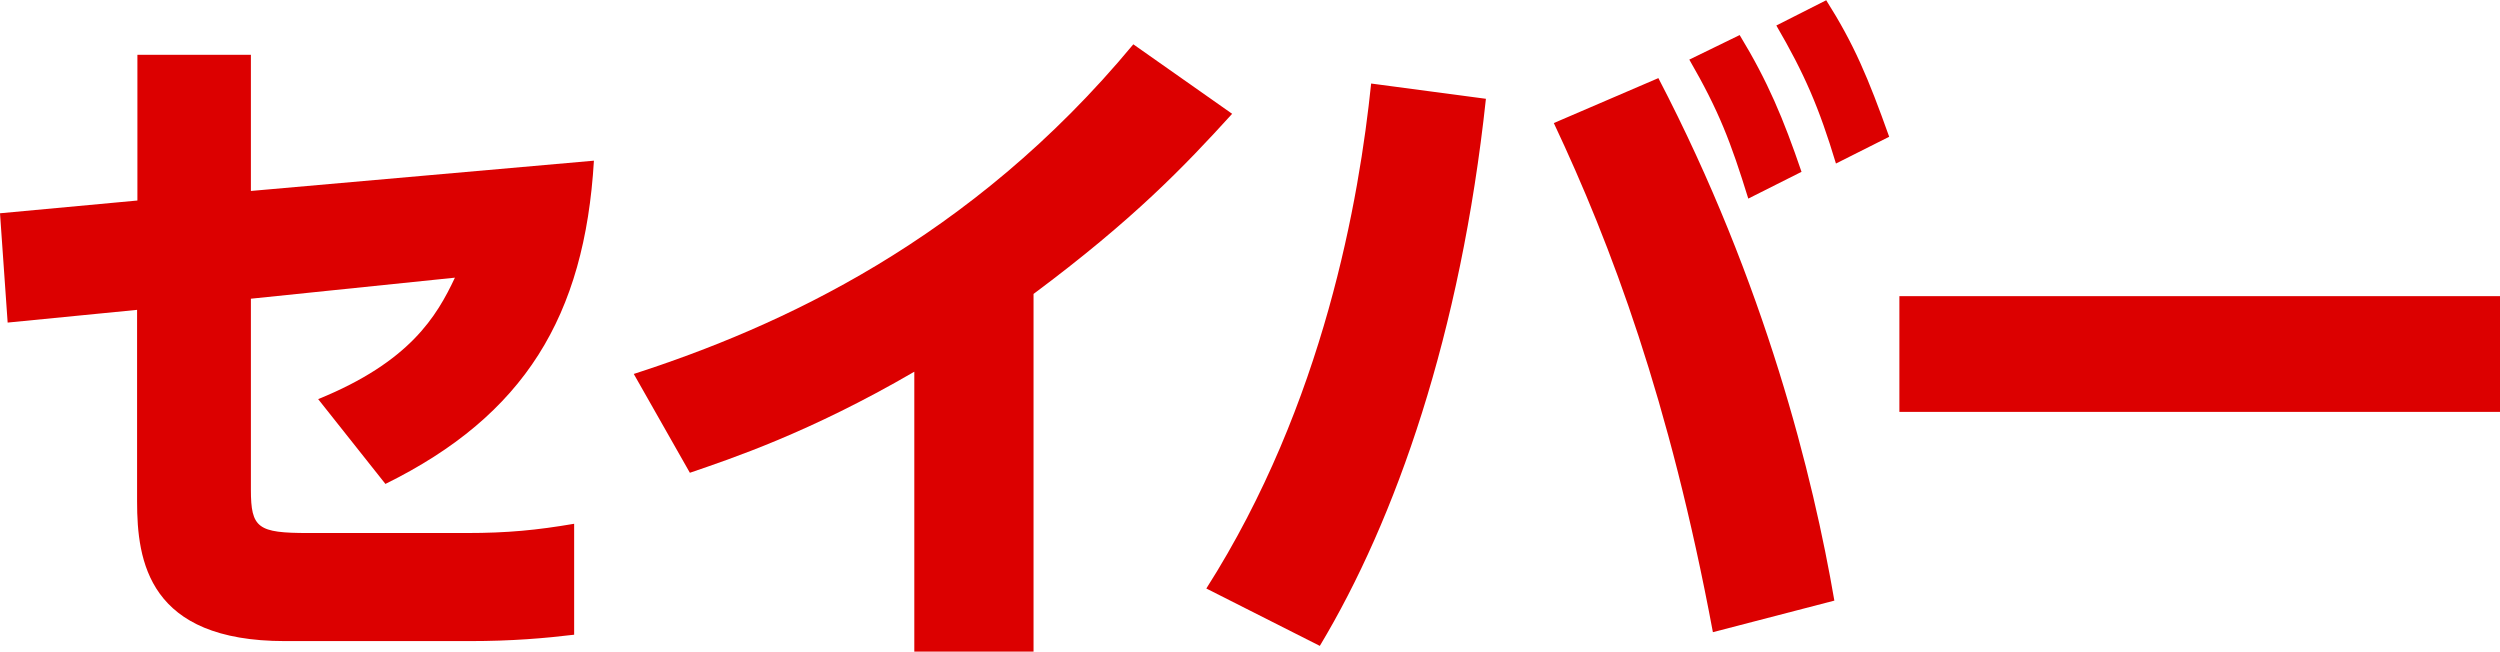 <?xml version="1.0" encoding="UTF-8"?>
<svg id="_レイヤー_2" data-name="レイヤー_2" xmlns="http://www.w3.org/2000/svg" viewBox="0 0 78.42 20.44">
  <defs>
    <style>
      .cls-1 {
        fill: #dc0000;
      }
    </style>
  </defs>
  <g id="_x5F_layout">
    <g>
      <path class="cls-1" d="M.24,10.12l-.24-3.43,4.31-.4V1.72h3.56v4.27l10.76-.95c-.29,4.88-2.18,7.99-6.54,10.14l-2.11-2.66c2.88-1.17,3.72-2.6,4.29-3.81l-6.4.66v5.99c0,1.21.22,1.36,1.8,1.36h4.97c1.28,0,2.2-.09,3.37-.29v3.48c-.92.11-1.94.2-3.28.2h-5.79c-4.29,0-4.64-2.51-4.64-4.38v-6.01l-4.07.4Z"/>
      <path class="cls-1" d="M32.42,20.44h-3.74v-8.78c-3.3,1.92-5.76,2.73-7.04,3.17l-1.76-3.1c4.55-1.47,10.56-4.18,15.67-10.34l3.1,2.18c-1.5,1.65-3.1,3.32-6.23,5.65v11.22Z"/>
      <path class="cls-1" d="M46.61,3.1c-.79,7.37-2.82,13.18-5.21,17.16l-3.56-1.8c3.7-5.81,4.8-12.26,5.17-15.84l3.61.48ZM53.73,19.83c-1.36-7.28-3.19-12.15-4.99-15.97l3.28-1.41c3.37,6.47,4.86,12.54,5.52,16.39l-3.81.99ZM54.57,1.1c.88,1.45,1.37,2.62,1.94,4.29l-1.67.84c-.55-1.78-.92-2.75-1.85-4.36l1.58-.77ZM57.28,0c.88,1.39,1.32,2.44,1.98,4.29l-1.67.84c-.53-1.76-.99-2.82-1.87-4.33l1.56-.79Z"/>
      <path class="cls-1" d="M78.42,9.29v3.63h-18.84v-3.63h18.84Z"/>
    </g>
  </g>
</svg>